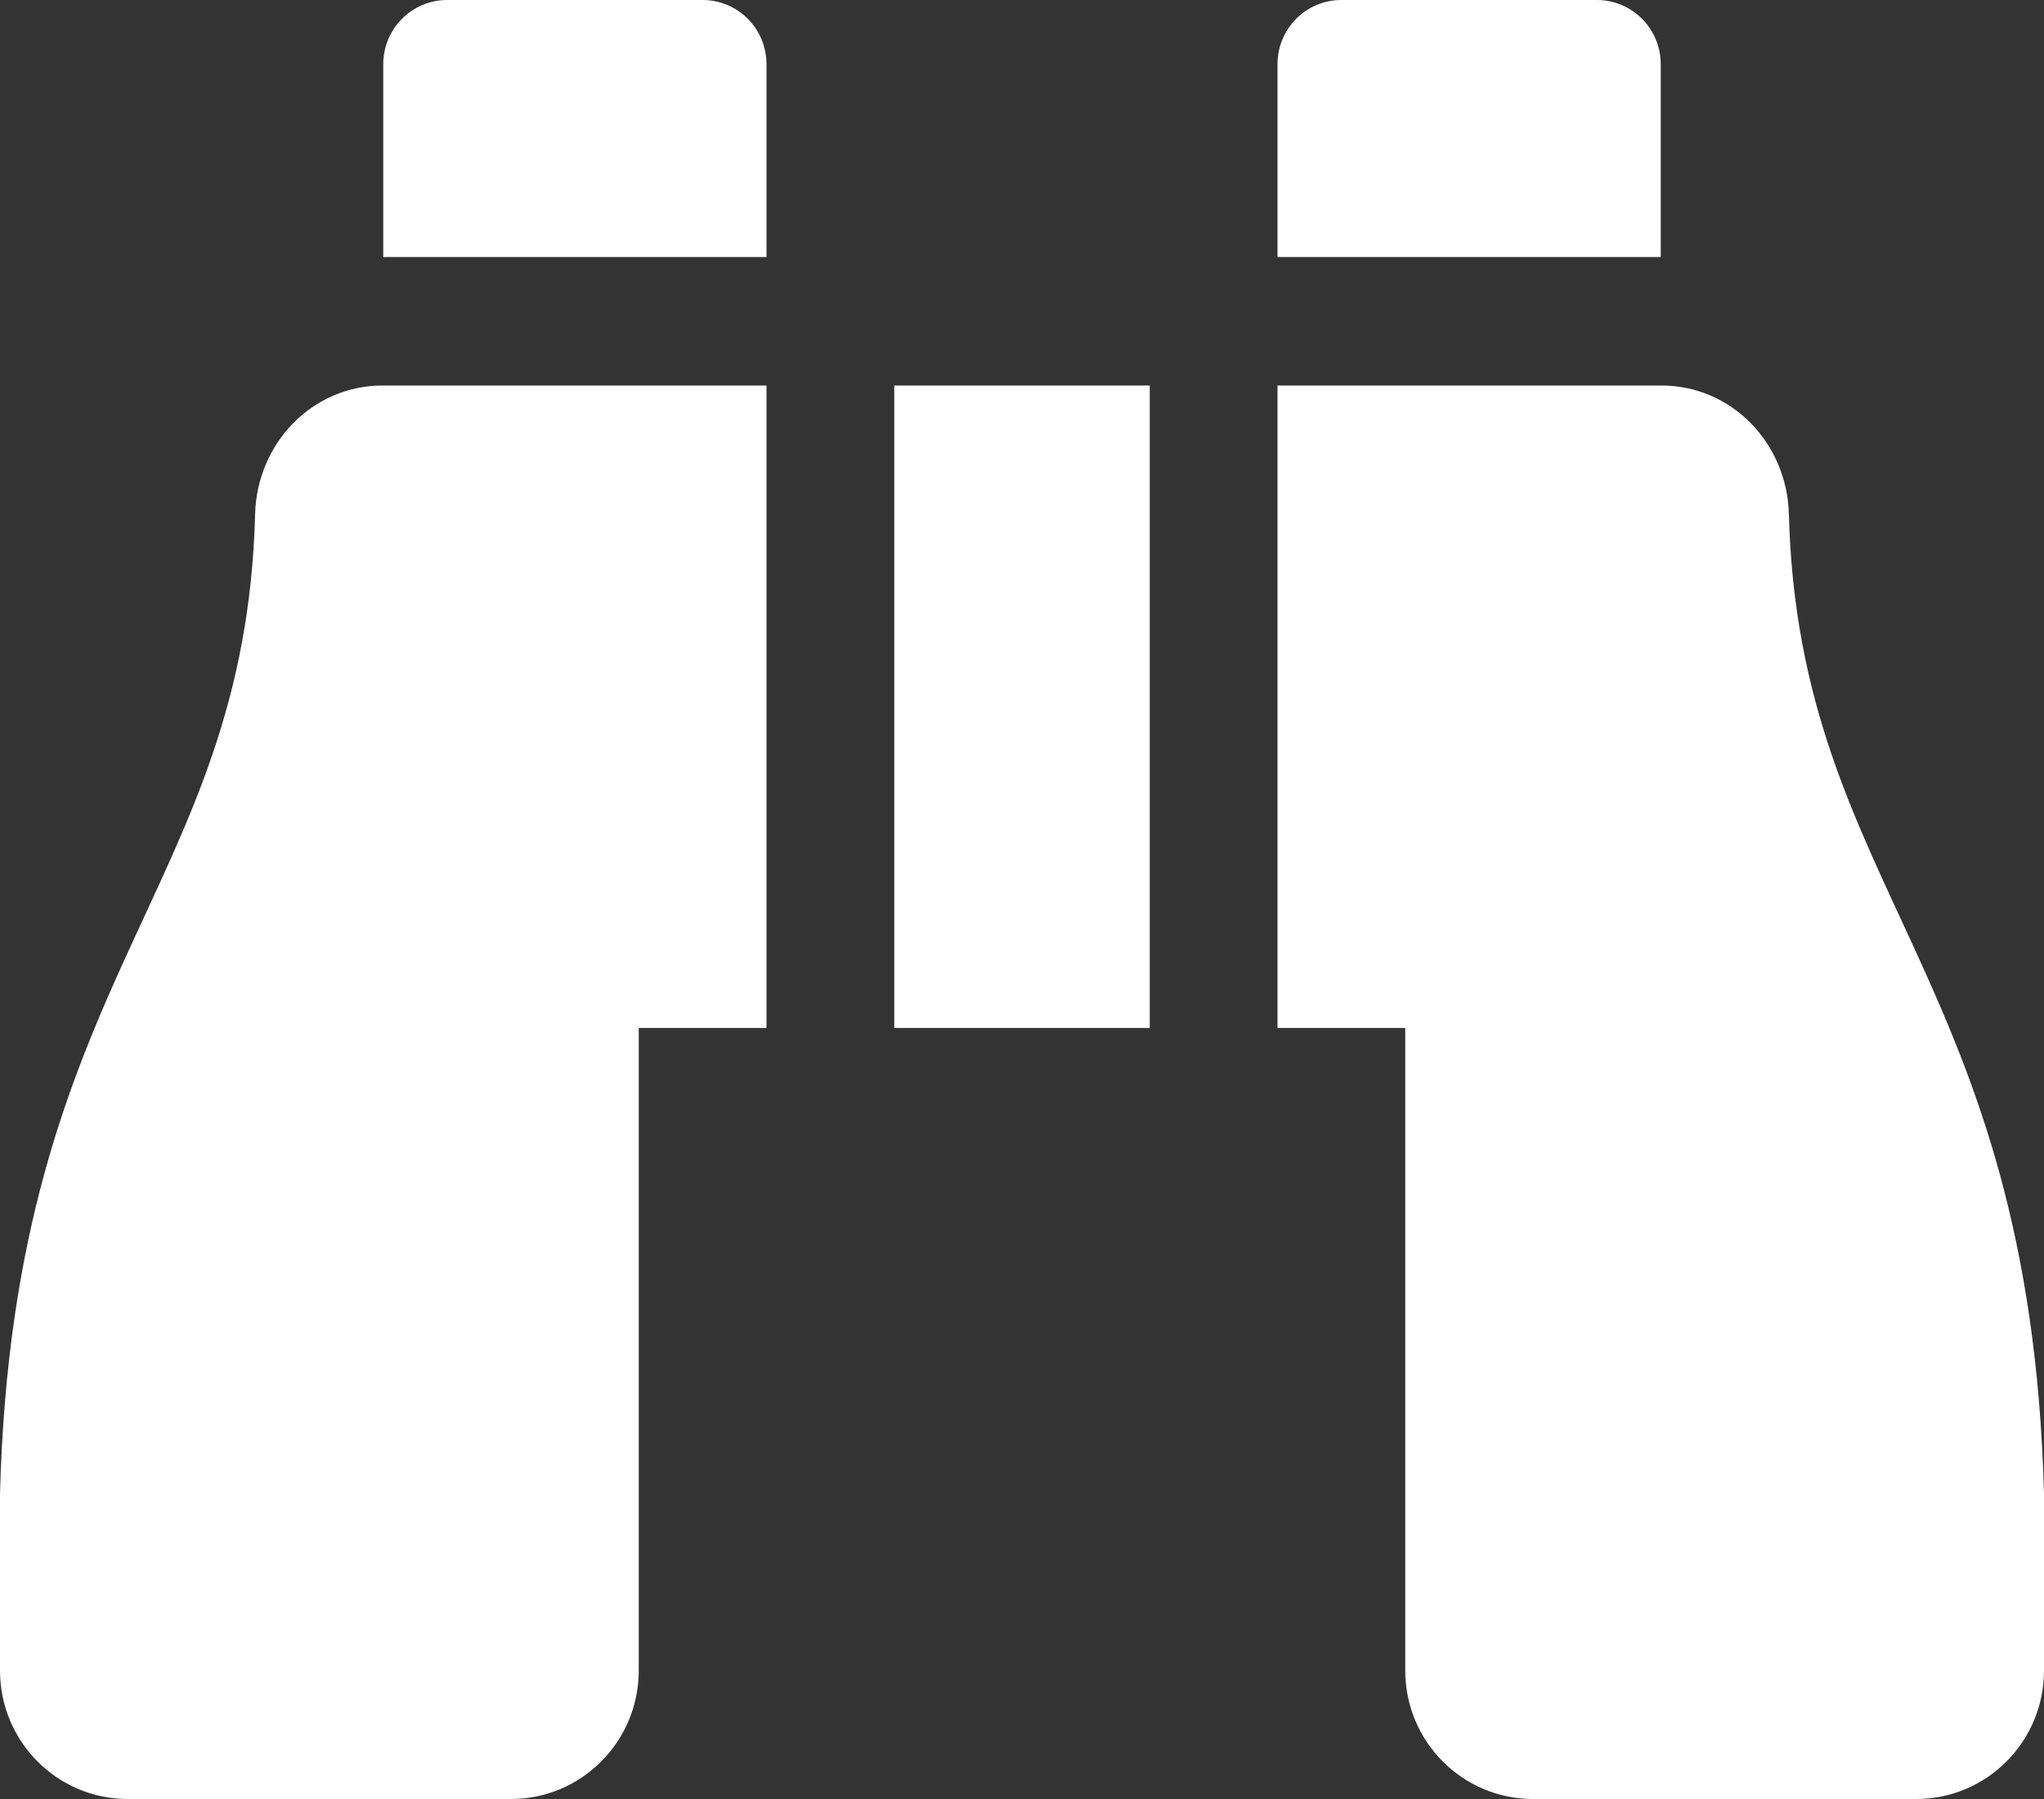<svg width="50" height="44" viewBox="0 0 50 44" fill="none" xmlns="http://www.w3.org/2000/svg">
<rect x="0" y="0" width="50" height="44" fill="#333333" stroke="none"/>
<path d="M40.625 1.571C40.625 0.703 39.926 0 39.062 0H32.812C31.949 0 31.25 0.703 31.25 1.571V6.286H40.625V1.571ZM6.241 12.57C5.996 21.788 0.338 23.79 0 36.536V40.857C0 42.593 1.399 44 3.125 44H12.5C14.226 44 15.625 42.593 15.625 40.857V25.143H18.75V9.429H9.359C7.638 9.429 6.288 10.84 6.241 12.57ZM43.759 12.57C43.712 10.84 42.362 9.429 40.641 9.429H31.25V25.143H34.375V40.857C34.375 42.593 35.774 44 37.5 44H46.875C48.601 44 50 42.593 50 40.857V36.536C49.662 23.79 44.004 21.788 43.759 12.57ZM17.188 0H10.938C10.074 0 9.375 0.703 9.375 1.571V6.286H18.75V1.571C18.75 0.703 18.051 0 17.188 0ZM21.875 25.143H28.125V9.429H21.875V25.143Z" fill="white"/>
</svg>
